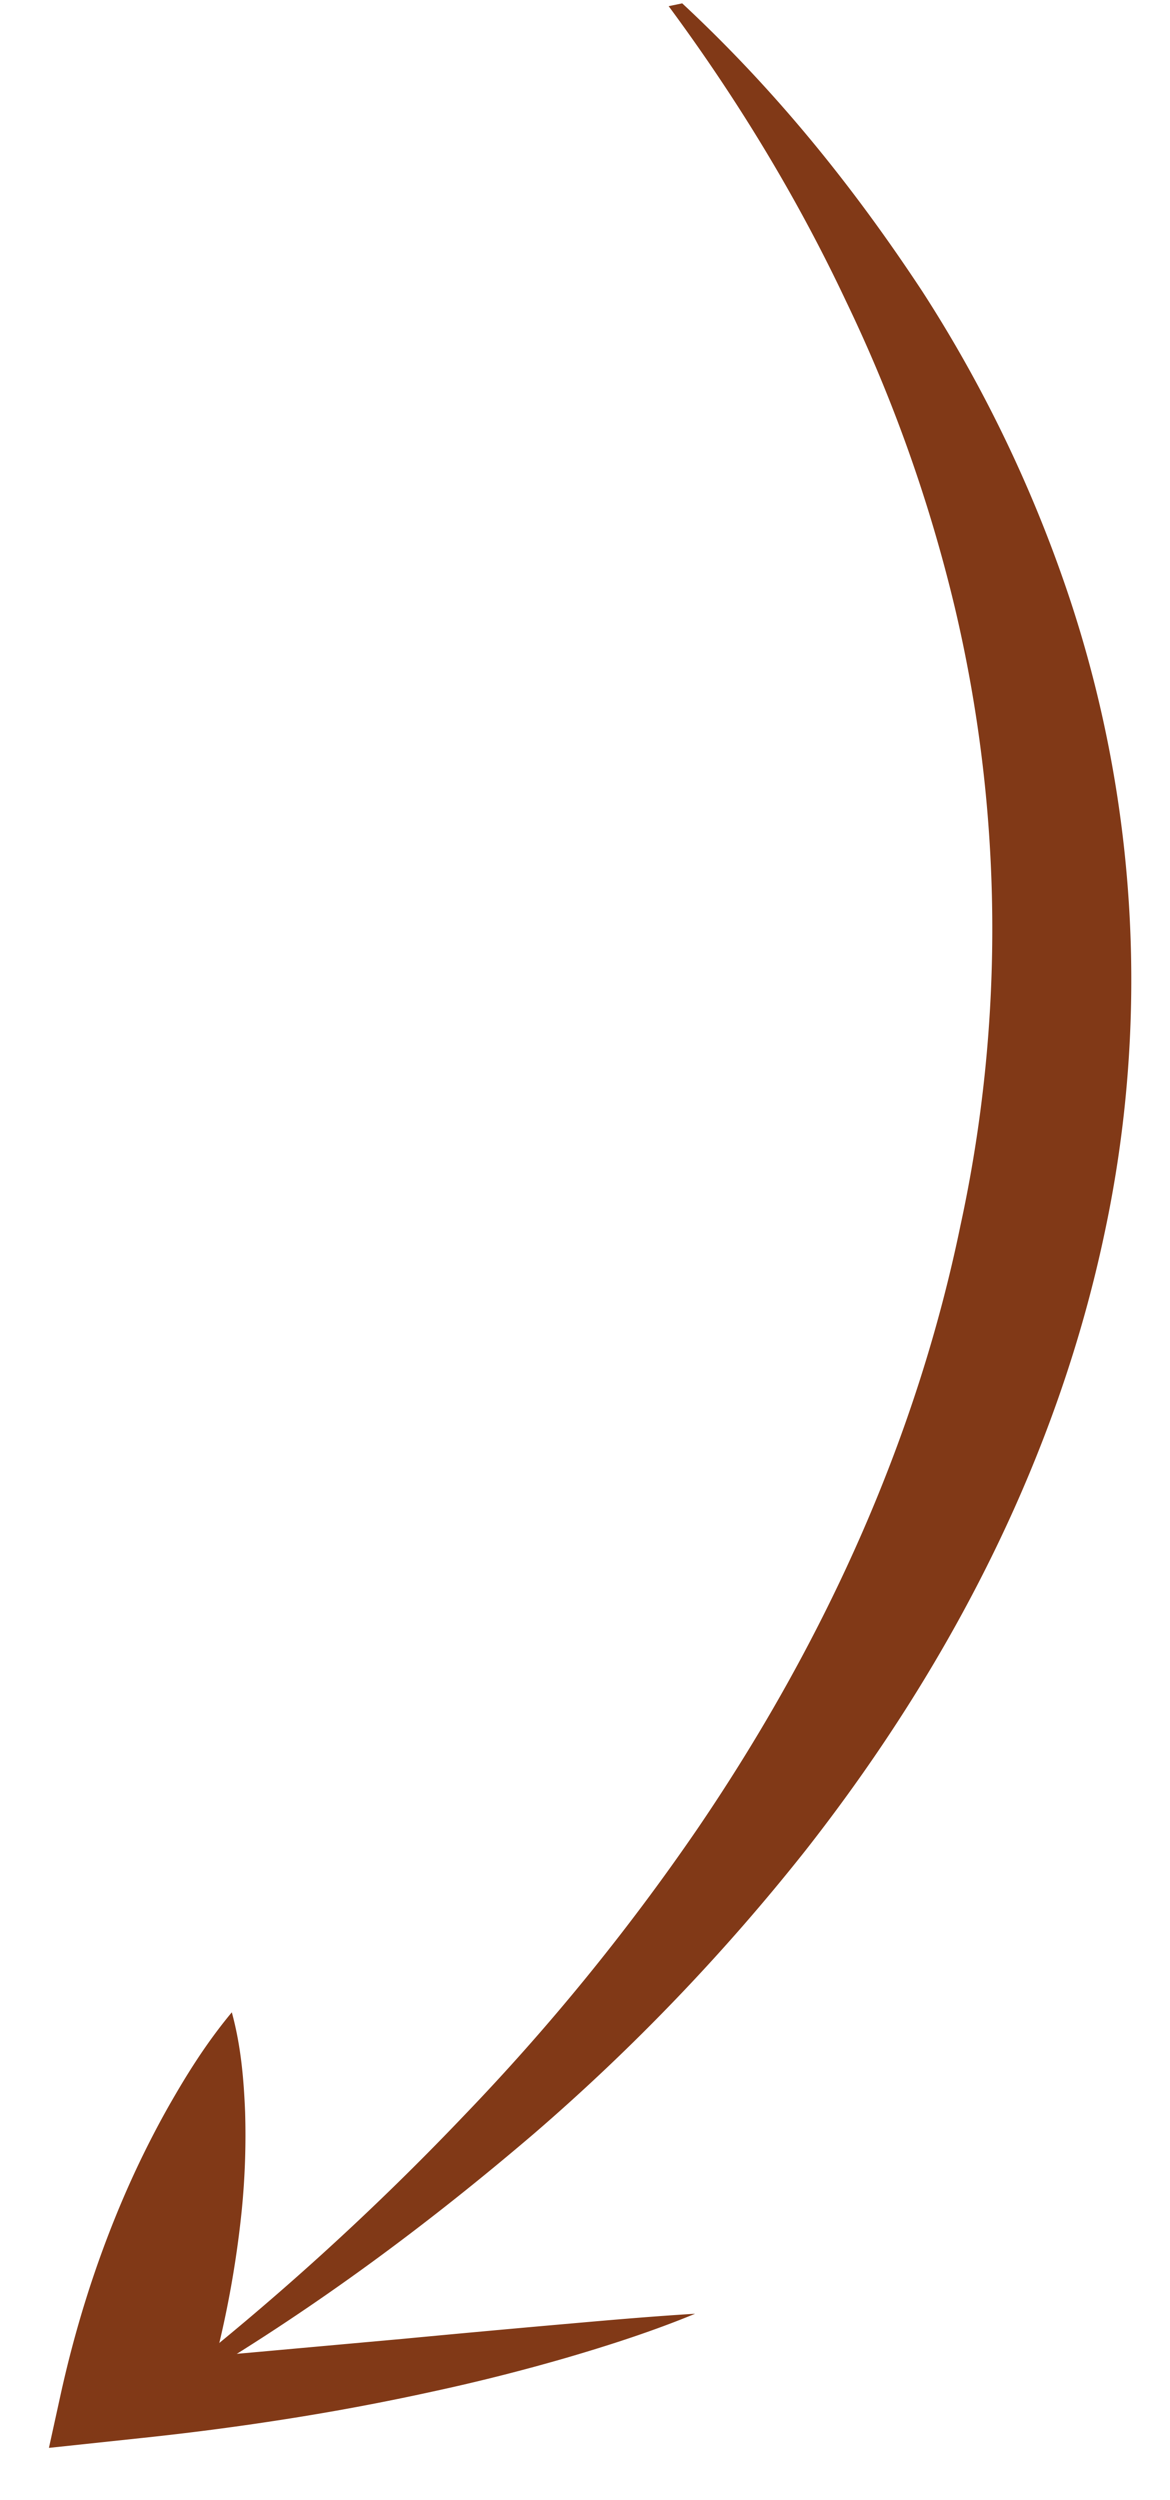 <?xml version="1.0" encoding="UTF-8"?> <svg xmlns="http://www.w3.org/2000/svg" width="22" height="47" fill="none"> <path d="M12.828.063c1.842 1.715 3.282 3.545 4.516 5.417a25.48 25.48 0 012.77 5.773 22.777 22.777 0 01.654 11.937c-.84 3.976-2.72 7.896-5.612 11.587a38.986 38.986 0 01-5.108 5.33c-1.982 1.693-4.15 3.32-6.66 4.793l-.226-.08a51.705 51.705 0 005.574-5.058 42.016 42.016 0 004.371-5.369c2.498-3.666 4.156-7.487 4.953-11.354a26.26 26.26 0 00-.111-11.638 28.583 28.583 0 00-2.036-5.728c-.888-1.887-2-3.744-3.34-5.557l.255-.053z" fill="#813917"></path> <path d="M13.071 43.499c-.752.311-1.558.575-2.386.818a37.28 37.28 0 01-2.554.646 46.08 46.08 0 01-2.672.504 53.19 53.19 0 01-2.754.364l-1.785.19.214-.975c.267-1.22.64-2.435 1.149-3.639.255-.602.546-1.201.882-1.798.339-.596.707-1.191 1.194-1.777.172.631.225 1.255.25 1.876a14.33 14.33 0 01-.064 1.855 19.342 19.342 0 01-.741 3.667l-1.57-.786c.885-.074 1.774-.151 2.664-.231l2.679-.242c.896-.085 1.799-.168 2.711-.249.912-.08 1.832-.165 2.783-.223z" fill="#813917"></path> </svg> 